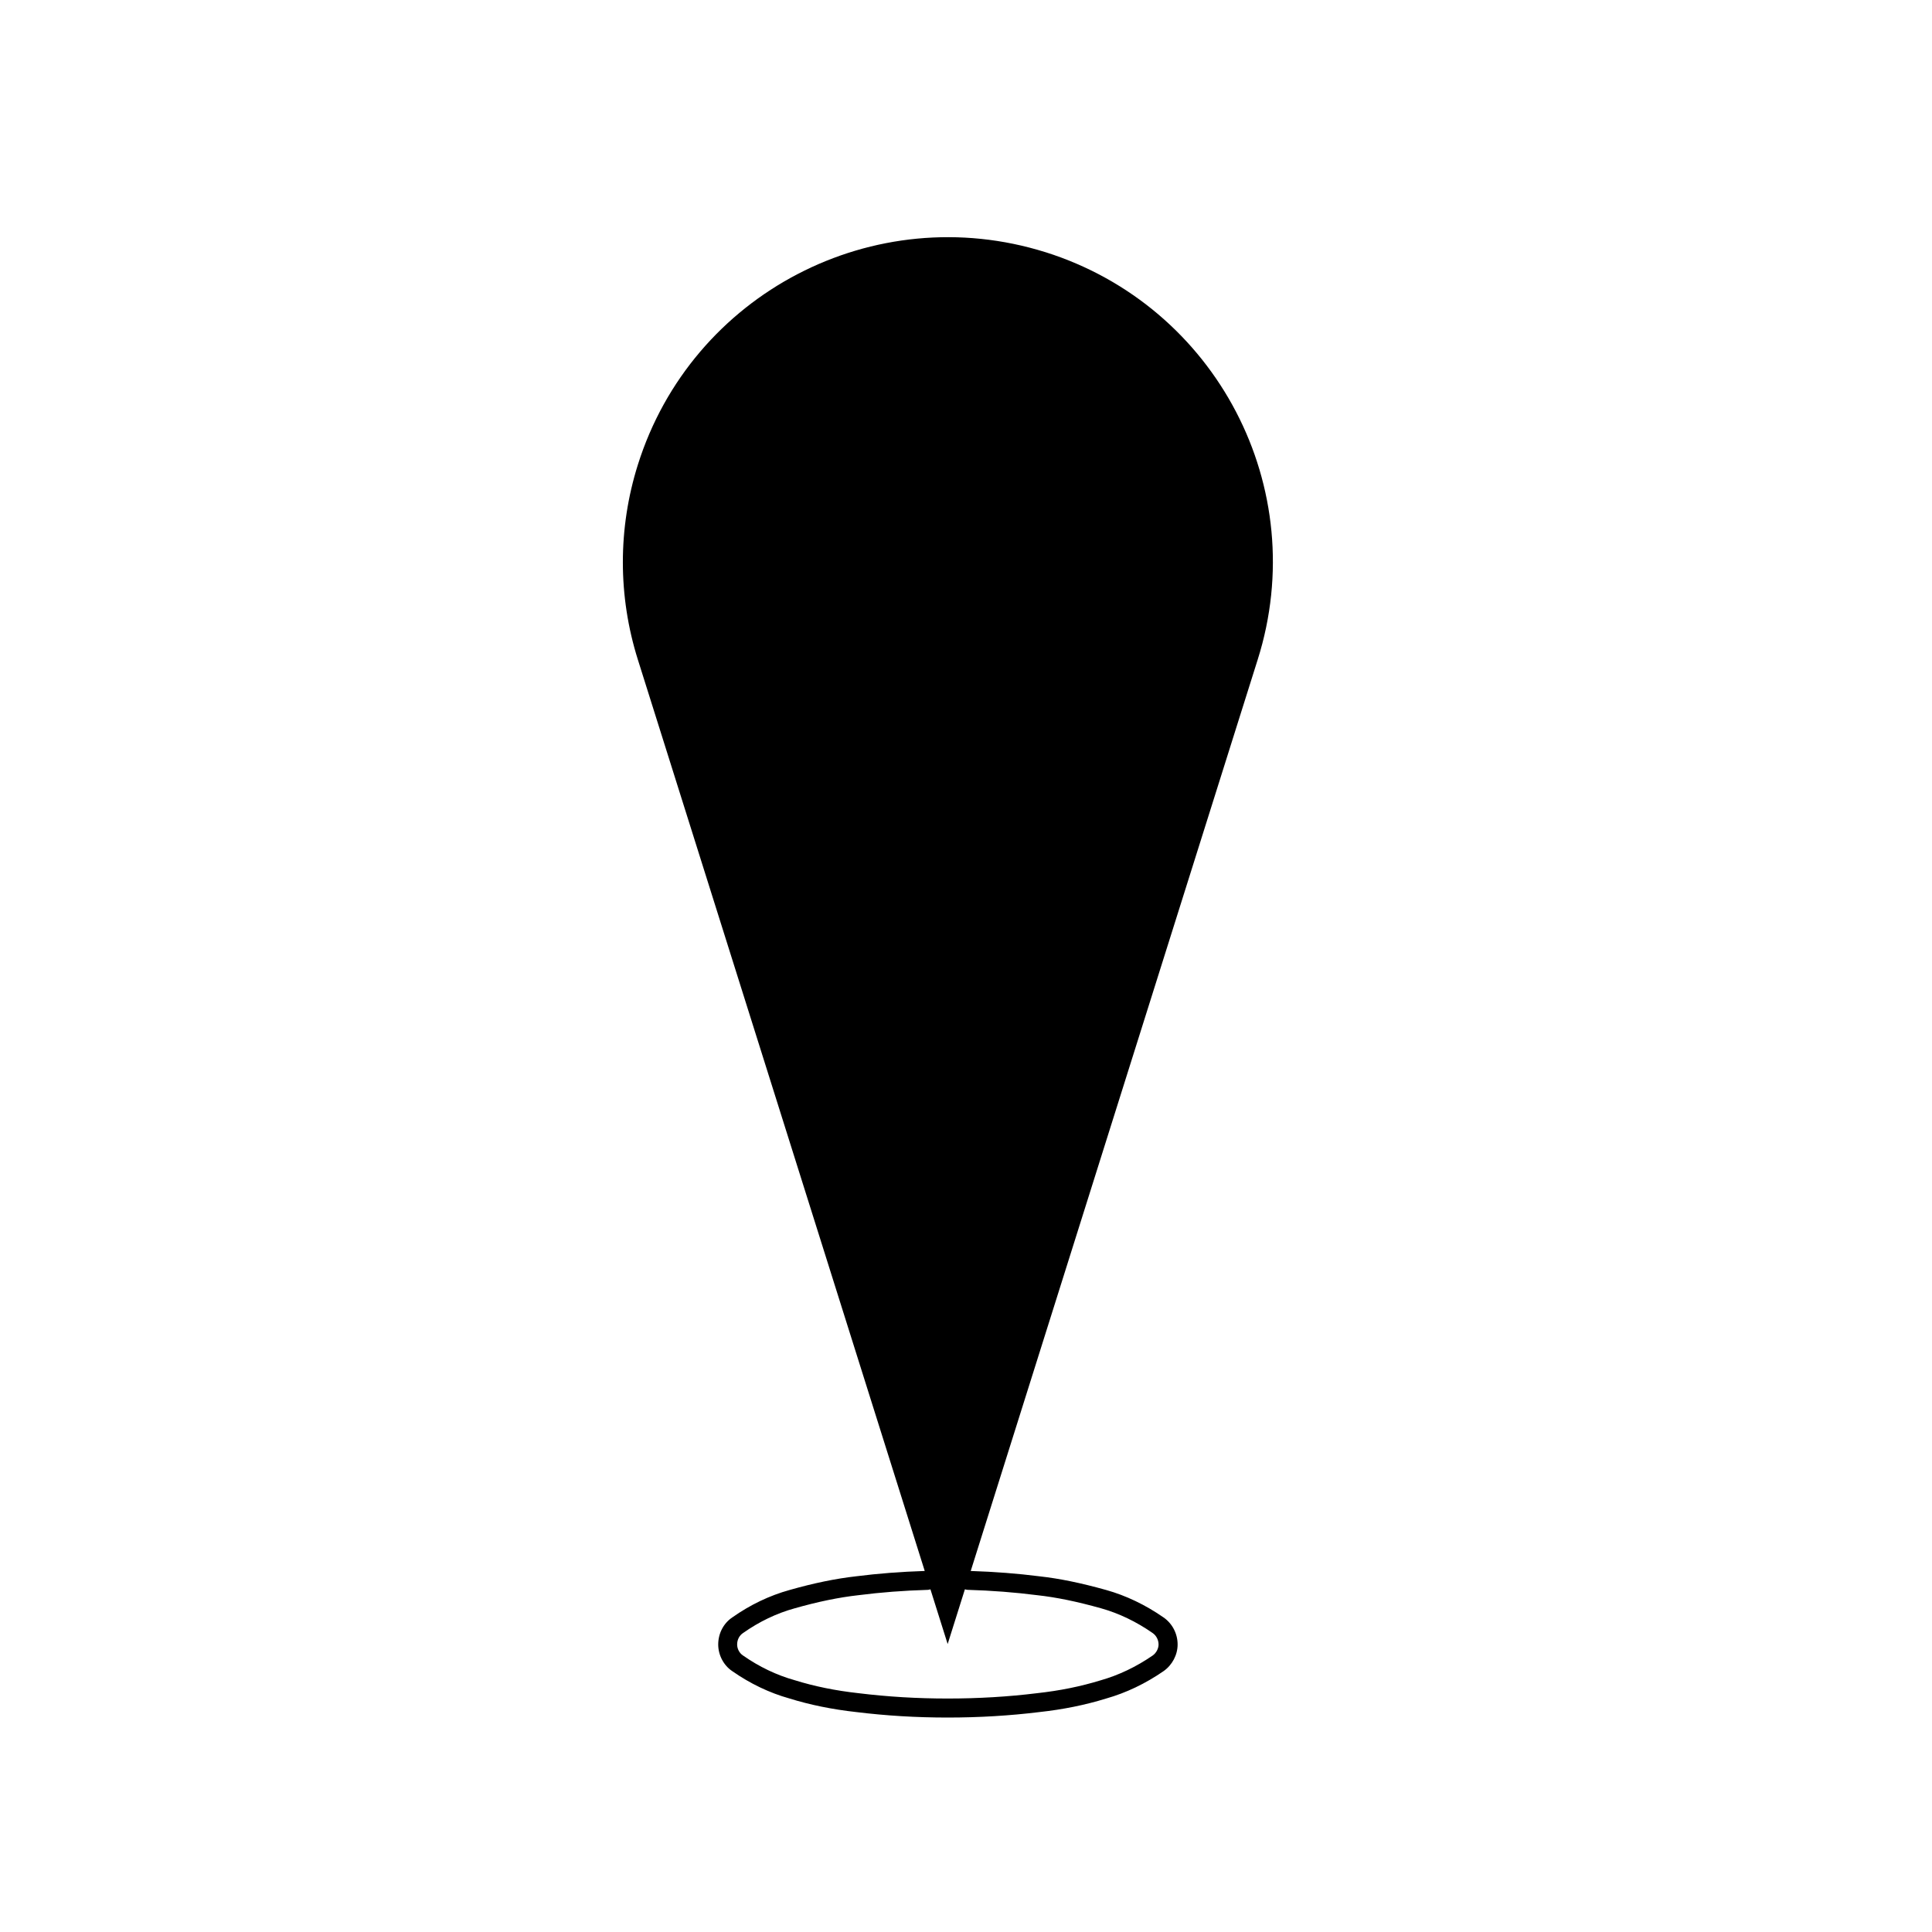 <?xml version="1.0" encoding="UTF-8"?>
<!-- Uploaded to: SVG Repo, www.svgrepo.com, Generator: SVG Repo Mixer Tools -->
<svg fill="#000000" width="800px" height="800px" version="1.1" viewBox="144 144 512 512" xmlns="http://www.w3.org/2000/svg">
 <path d="m421.08 210.84c-45.41-14.254-93.77 10.922-108.04 56.32-5.301 16.844-5.301 34.809 0 51.652l76.023 241.51c-6.324 0.207-12.293 0.664-18.152 1.41-5.41 0.609-11.191 1.793-17.652 3.629-5.336 1.477-10.449 3.926-15.148 7.238-2.367 1.57-3.777 4.266-3.777 7.211 0 2.82 1.445 5.543 3.727 7.062 4.746 3.316 9.859 5.758 15.121 7.231 5.453 1.699 11.422 2.91 17.703 3.606 7.977 0.977 15.914 1.457 24.273 1.457 8.316 0 16.496-0.492 24.27-1.449 6.316-0.691 12.133-1.867 17.738-3.598 5.254-1.492 10.359-3.926 15.18-7.246 2.301-1.605 3.734-4.312 3.734-7.062 0-2.871-1.395-5.559-3.738-7.18-4.816-3.344-9.93-5.785-15.184-7.262-6.731-1.879-12.359-3.039-17.684-3.629-5.742-0.734-11.875-1.211-18.223-1.414l76.047-241.51c14.363-45.426-10.906-93.688-56.215-107.98zm-20.703 354.48c6.445 0.191 12.652 0.672 18.496 1.422 5.09 0.562 10.469 1.668 16.922 3.473 4.715 1.324 9.316 3.527 13.668 6.555 0.973 0.672 1.57 1.832 1.57 3.039 0 1.094-0.637 2.273-1.566 2.922-4.359 2.996-8.961 5.195-13.742 6.559-5.352 1.641-10.863 2.762-16.895 3.422-7.609 0.941-15.578 1.414-23.688 1.414-8.148 0-15.887-0.465-23.688-1.422-5.996-0.664-11.648-1.809-16.863-3.438-4.781-1.34-9.383-3.535-13.707-6.559-0.934-0.621-1.531-1.762-1.531-2.902 0-1.25 0.57-2.379 1.582-3.047 4.281-3.019 8.871-5.215 13.664-6.539 6.211-1.762 11.73-2.898 16.898-3.477 5.965-0.762 11.996-1.223 18.438-1.414 0.227-0.012 0.43-0.09 0.641-0.145l4.566 14.504 4.57-14.508c0.223 0.055 0.43 0.129 0.664 0.141z"/>
</svg>